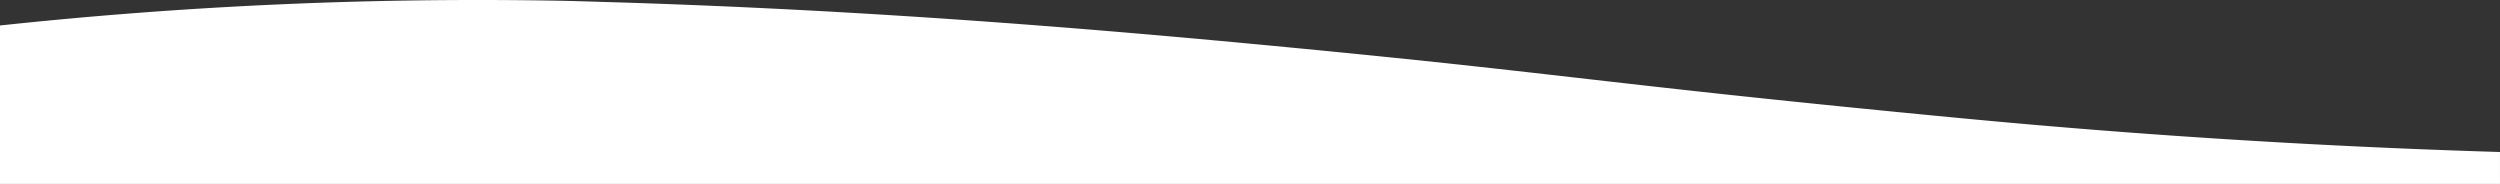 <svg xmlns="http://www.w3.org/2000/svg" viewBox="0 0 1196.82 88.06"><rect x="0" y="0" width="1196.82" height="88.06" fill="#333333" stroke="none"/><defs><style>.cls-1{fill:#fff;}</style></defs><title>Shape left</title><g id="Layer_2" data-name="Layer 2"><g id="Layer_1-2" data-name="Layer 1"><path class="cls-1" d="M0,12.2A2150.18,2150.18,0,0,1,263.51.28c10.27.16,17.43.41,27.14.7C415.2,4.69,525.17,13.85,618.23,22.79,751.14,35.55,767,40,927.37,55.49c30.06,2.9,89.3,8.51,167.44,12.88,42,2.35,77.15,3.65,102,4.4V88.06H0Z"/></g></g></svg>